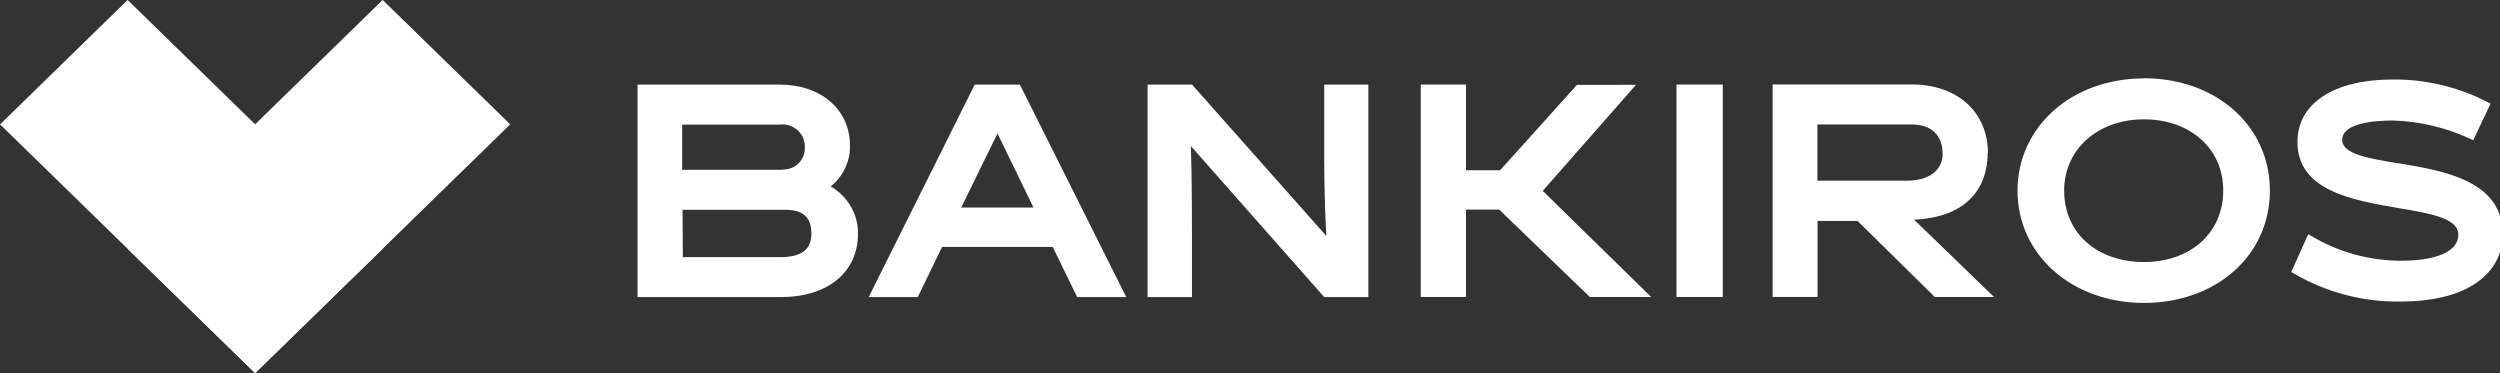 <svg width="134" height="20" viewBox="0 0 134 20" fill="none" xmlns="http://www.w3.org/2000/svg">
<rect x="0" y="0" width="134" height="20" fill="#333333" stroke="none"/>
<g clip-path="url(#clip0_455_6467)">
<path d="M87.69 4.546L84.524 4.55L80.403 9.128H78.577V4.531H76.153V15.919H78.577V11.236H80.359L85.214 15.919H88.504L82.69 10.231L87.69 4.546Z" fill="white"/>
<path d="M44.517 10C44.849 9.735 45.115 9.4 45.296 9.021C45.477 8.642 45.567 8.227 45.56 7.809C45.56 5.88 44.012 4.534 41.797 4.534H34.172V15.923H41.861C44.369 15.923 45.99 14.589 45.99 12.52C45.994 12.013 45.862 11.514 45.607 11.072C45.352 10.63 44.983 10.26 44.537 10H44.517ZM36.584 11.244H42.074C43.041 11.244 43.49 11.635 43.49 12.52C43.49 13.404 42.928 13.783 41.817 13.783H36.6L36.584 11.244ZM41.937 9.1H36.564V6.678H41.781C41.956 6.656 42.135 6.672 42.303 6.725C42.472 6.778 42.626 6.866 42.756 6.984C42.885 7.102 42.987 7.246 43.053 7.406C43.118 7.566 43.147 7.739 43.137 7.911C43.144 8.07 43.117 8.228 43.057 8.376C42.997 8.523 42.905 8.657 42.789 8.768C42.672 8.879 42.532 8.964 42.38 9.019C42.227 9.073 42.063 9.096 41.901 9.085" fill="white"/>
<path d="M114.916 4.202C111.052 4.202 108.139 6.792 108.139 10.223C108.139 13.654 111.052 16.236 114.916 16.236C118.781 16.236 121.666 13.701 121.666 10.215C121.666 6.729 118.765 4.194 114.916 4.194V4.202ZM119.166 10.215C119.166 12.473 117.416 14.045 114.916 14.045C112.417 14.045 110.639 12.508 110.639 10.215C110.639 8.005 112.437 6.397 114.916 6.397C117.396 6.397 119.166 7.962 119.166 10.215Z" fill="white"/>
<path d="M128.528 8.752C126.923 8.486 125.542 8.255 125.542 7.5C125.542 6.592 127.26 6.459 128.287 6.459C129.721 6.507 131.13 6.844 132.424 7.449L132.569 7.512L133.492 5.556L133.355 5.485C131.784 4.665 130.025 4.243 128.243 4.261C125.097 4.261 123.143 5.54 123.143 7.606C123.143 10.246 126.144 10.736 128.556 11.154C130.285 11.444 131.766 11.694 131.766 12.582C131.766 13.47 130.618 13.975 128.692 13.975C126.992 13.973 125.325 13.511 123.877 12.641L123.721 12.551L122.81 14.581L122.938 14.652C124.663 15.668 126.645 16.191 128.66 16.162C132.709 16.162 134.15 14.315 134.15 12.582C134.15 9.679 131.016 9.159 128.5 8.74" fill="white"/>
<path d="M52.245 4.534L46.563 15.923H49.192L50.496 13.236H56.427L57.735 15.923H60.367L54.665 4.534H52.245ZM55.395 11.123H51.523L53.465 7.152L55.395 11.123Z" fill="white"/>
<path d="M70.977 7.586C70.977 8.983 70.977 10.63 71.093 12.649L63.894 4.534H61.511V15.923H63.89V12.876C63.89 12.007 63.89 9.499 63.83 7.829L70.977 15.923H73.344V4.534H70.977V7.586Z" fill="white"/>
<path d="M106.554 8.216C106.554 6.009 104.916 4.527 102.473 4.527H95.013V15.915H97.421V11.843H99.564L103.705 15.919H106.879L102.593 11.772C105.402 11.655 106.538 10.086 106.538 8.216H106.554ZM104.13 8.216C104.13 9.12 103.4 9.683 102.228 9.683H97.413V6.671H102.449C103.512 6.671 104.122 7.234 104.122 8.236" fill="white"/>
<path d="M92.341 4.531H89.861V15.919H92.341V4.531Z" fill="white"/>
<path d="M6.841 -0.001L0.002 6.667L13.676 19.998L20.514 13.331L6.841 -0.001Z" fill="white"/>
<path d="M6.836 13.33L13.675 19.997L27.348 6.665L20.51 -0.002L6.836 13.33Z" fill="white"/>
</g>
<defs>
<clipPath id="clip0_455_6467">
<rect width="134.182" height="20" fill="white"/>
</clipPath>
</defs>
</svg>
